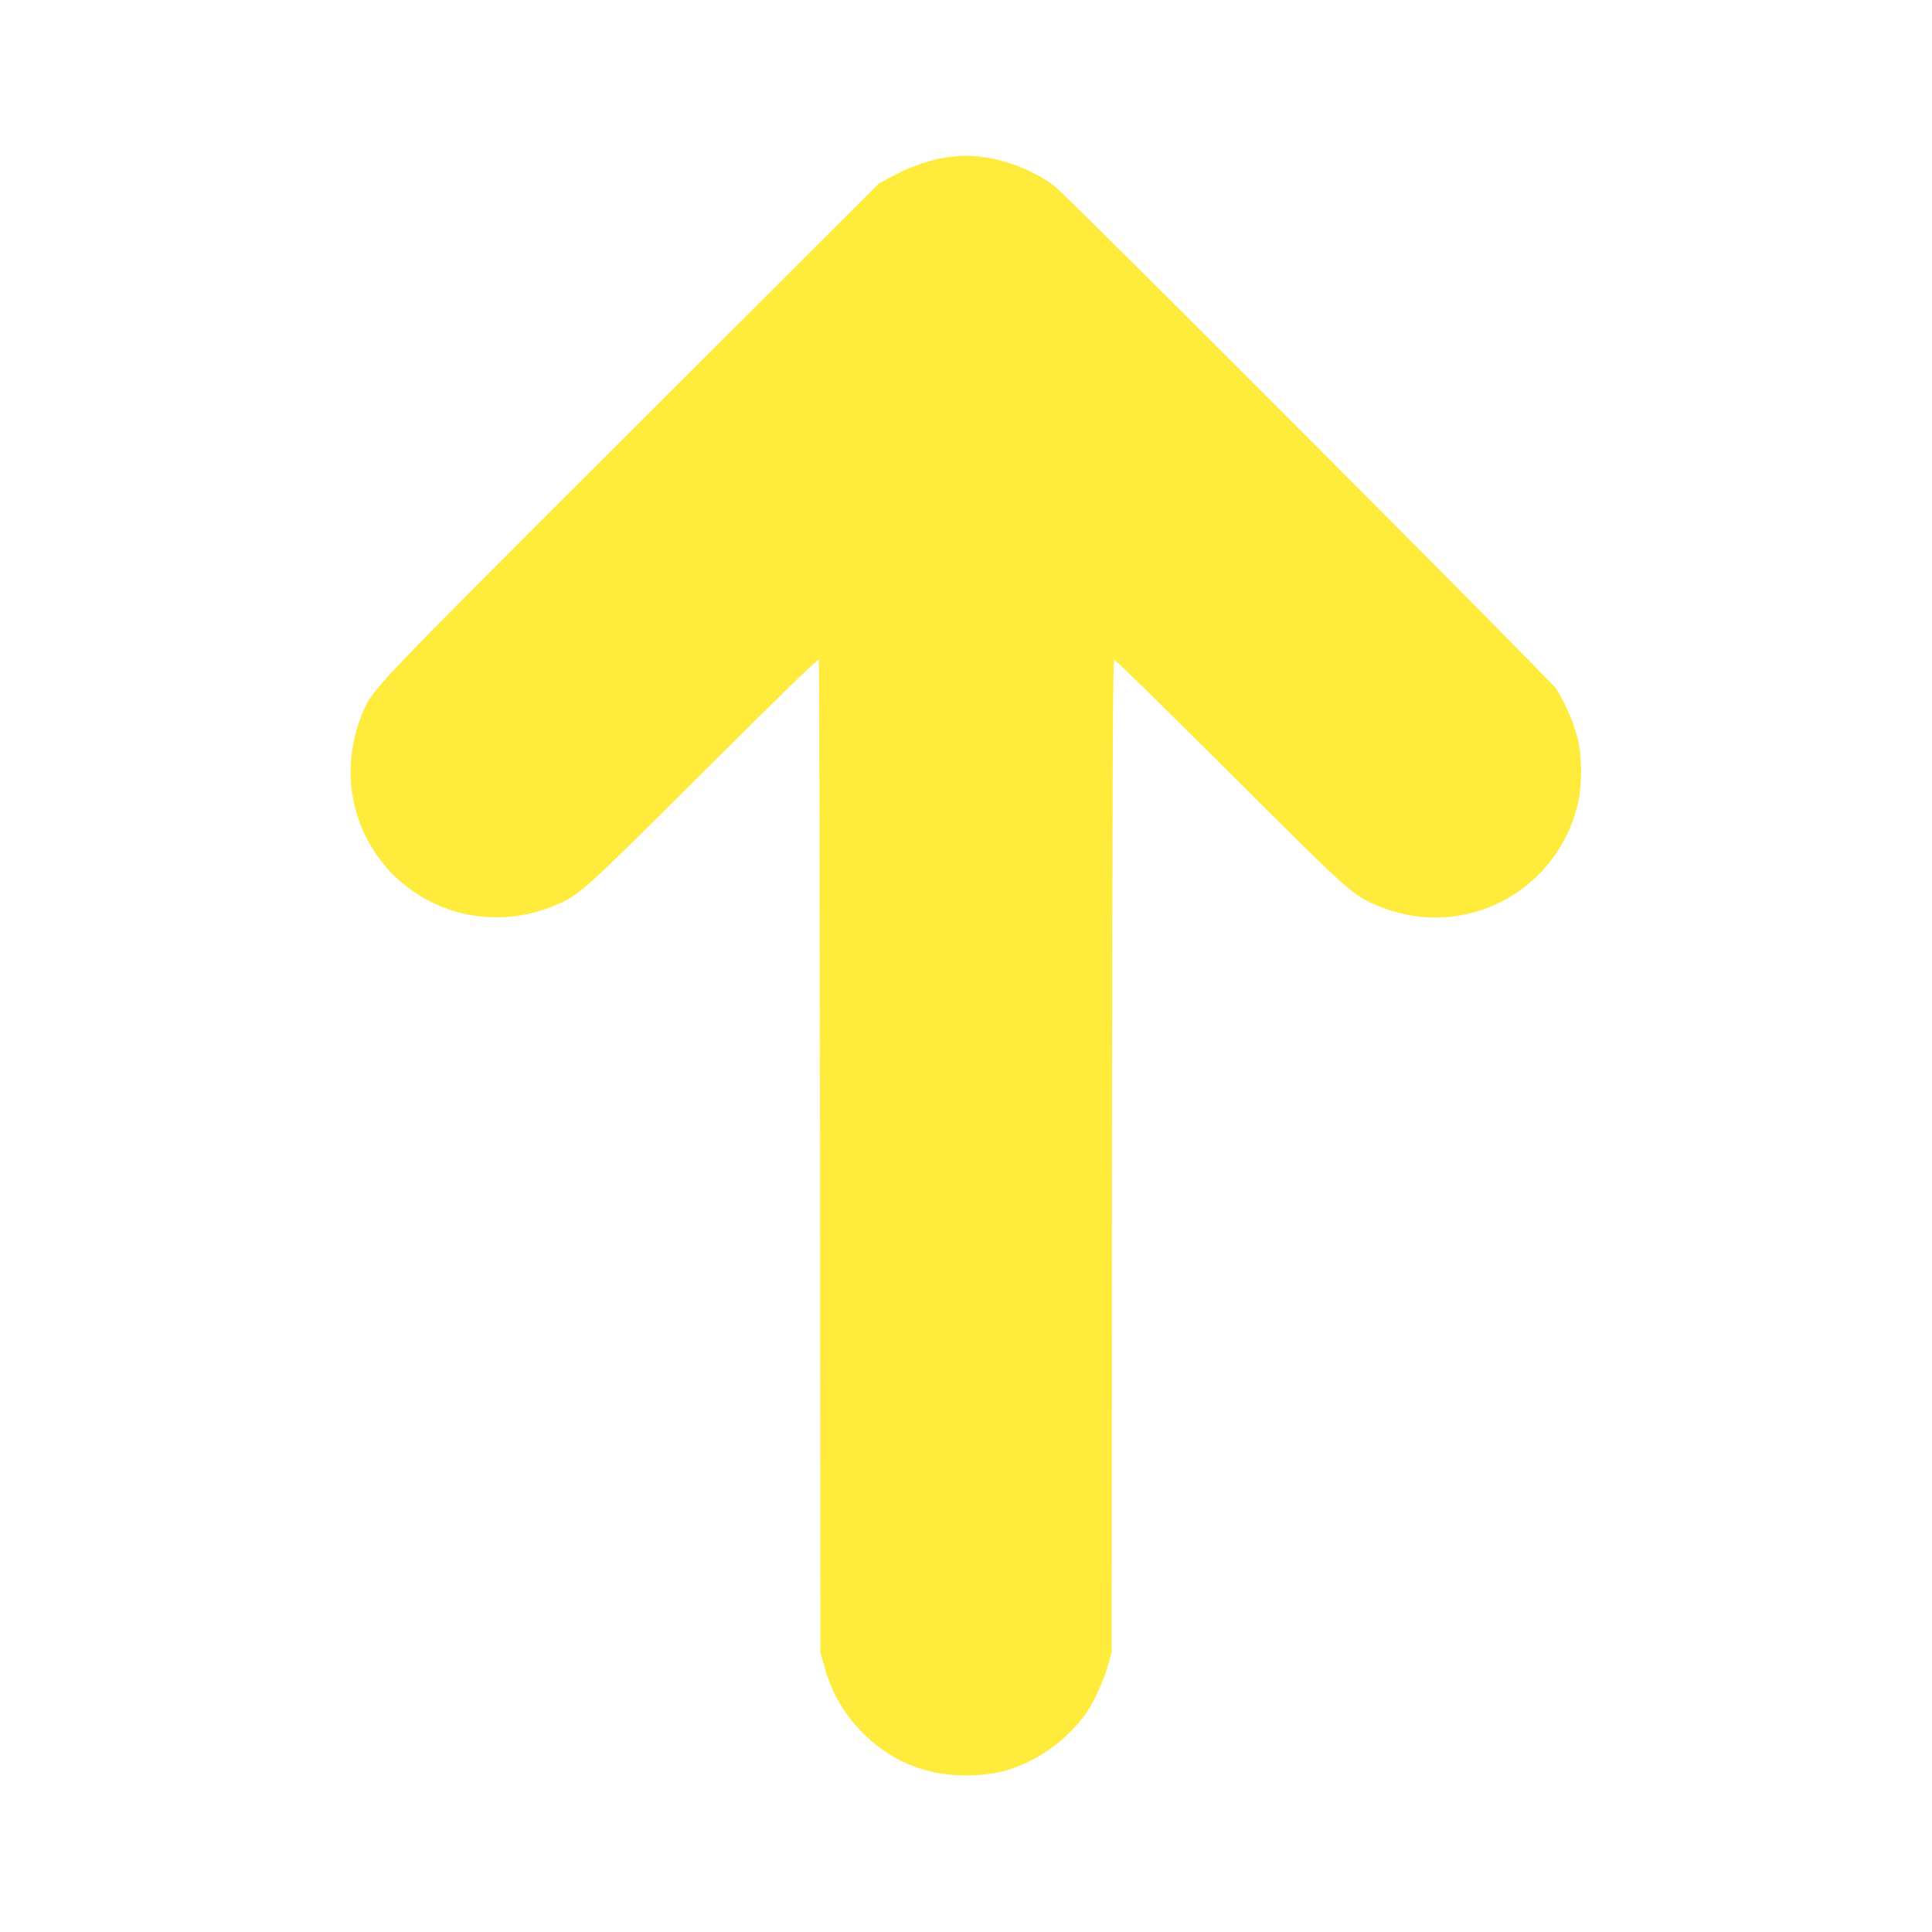 <?xml version="1.0" standalone="no"?>
<!DOCTYPE svg PUBLIC "-//W3C//DTD SVG 20010904//EN"
 "http://www.w3.org/TR/2001/REC-SVG-20010904/DTD/svg10.dtd">
<svg version="1.0" xmlns="http://www.w3.org/2000/svg"
 width="1280pt" height="1280pt" viewBox="0 0 1280 1280"
 preserveAspectRatio="xMidYMid meet">
<g transform="translate(0,1280) scale(0.1,-0.1)"
fill="#ffeb3b" stroke="none">
<path d="M6282 11759 c-108 -14 -242 -59 -352 -117 l-105 -56 -1643 -1640
c-1750 -1748 -1710 -1706 -1782 -1874 -69 -163 -94 -364 -66 -534 103 -626
750 -983 1339 -738 166 69 181 82 989 888 499 498 759 751 763 741 3 -8 6
-1490 8 -3294 l2 -3280 23 -83 c47 -176 125 -315 246 -441 191 -197 425 -295
701 -294 174 1 306 34 452 113 131 70 262 187 343 305 49 72 117 222 142 315
l23 85 2 3288 c3 2562 6 3287 15 3287 7 0 350 -337 763 -748 760 -759 798
-794 940 -865 28 -13 86 -36 130 -50 539 -170 1101 148 1237 700 31 127 31
323 -1 448 -25 97 -89 244 -141 322 -38 57 -3239 3265 -3320 3327 -128 99
-312 174 -480 196 -86 11 -140 11 -228 -1z"/>
</g>
</svg>
